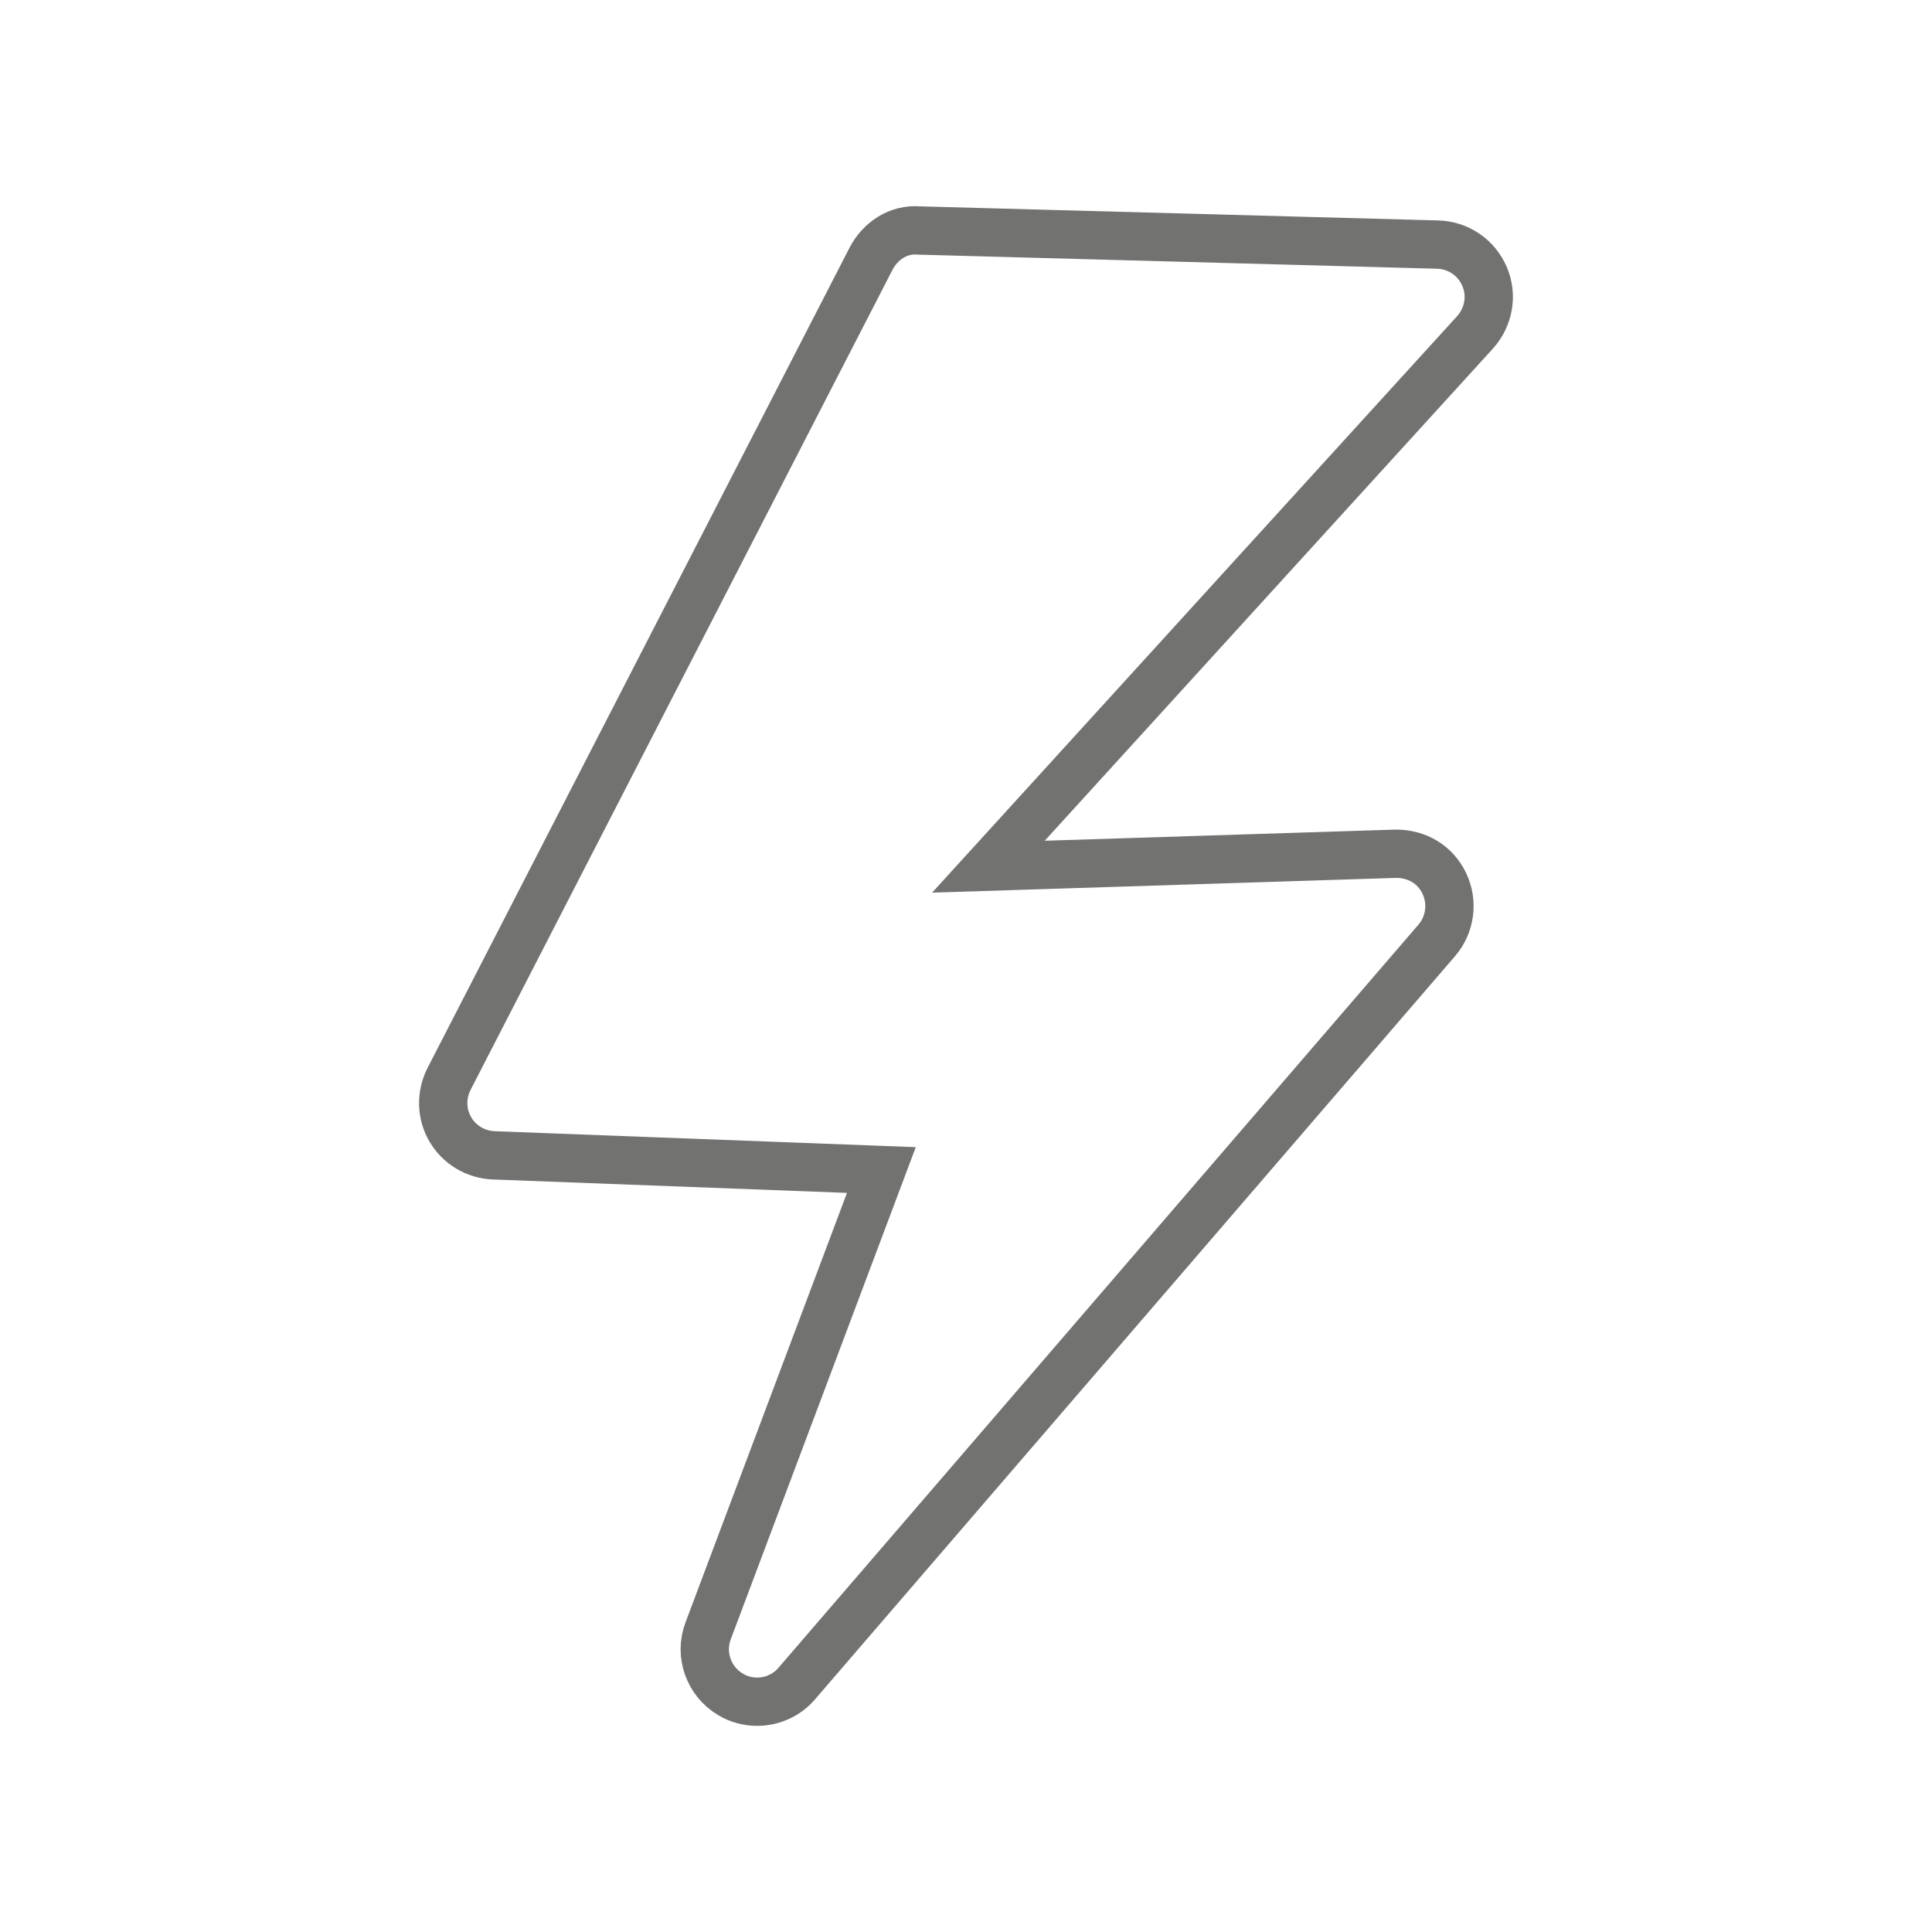 <?xml version="1.0" encoding="utf-8"?>
<!-- Generator: Adobe Illustrator 24.3.0, SVG Export Plug-In . SVG Version: 6.00 Build 0)  -->
<svg version="1.1" id="Layer_1" xmlns="http://www.w3.org/2000/svg" xmlns:xlink="http://www.w3.org/1999/xlink" x="0px" y="0px"
	 viewBox="0 0 100 100" style="enable-background:new 0 0 100 100;" xml:space="preserve">
<style type="text/css">
	.st0{fill:none;stroke:#727270;stroke-width:2.5;stroke-miterlimit:10;}
	.st1{fill:none;stroke:#727270;stroke-width:2;stroke-miterlimit:10;}
	.st2{fill-rule:evenodd;clip-rule:evenodd;fill:#727270;}
	.st3{fill-rule:evenodd;clip-rule:evenodd;fill:none;stroke:#727270;stroke-width:2.5;stroke-miterlimit:10;}
	.st4{fill:#727270;}
	.st5{clip-path:url(#SVGID_14_);}
	.st6{clip-path:url(#SVGID_16_);fill:#EDF0E9;}
	.st7{clip-path:url(#SVGID_16_);}
	.st8{clip-path:url(#SVGID_18_);fill:#EDF0E9;}
	.st9{clip-path:url(#SVGID_18_);}
	.st10{clip-path:url(#SVGID_22_);}
	.st11{clip-path:url(#SVGID_24_);}
	.st12{clip-path:url(#SVGID_26_);}
	.st13{clip-path:url(#SVGID_28_);}
	.st14{clip-path:url(#SVGID_18_);fill:none;}
	.st15{clip-path:url(#SVGID_30_);}
	.st16{fill:url(#SVGID_31_);}
	.st17{fill:url(#SVGID_32_);}
	.st18{fill:#C40D70;}
	.st19{opacity:0.91;}
	.st20{opacity:0;fill:#FFFFFF;}
	.st21{opacity:0.022;fill:#FFFFFF;}
	.st22{opacity:0.043;fill:#FFFFFF;}
	.st23{opacity:0.065;fill:#FFFFFF;}
	.st24{opacity:0.087;fill:#FFFFFF;}
	.st25{opacity:0.108;fill:#FFFFFF;}
	.st26{opacity:0.13;fill:#FFFFFF;}
	.st27{opacity:0.152;fill:#FFFFFF;}
	.st28{opacity:0.174;fill:#FFFFFF;}
	.st29{opacity:0.195;fill:#FFFFFF;}
	.st30{opacity:0.217;fill:#FFFFFF;}
	.st31{opacity:0.239;fill:#FFFFFF;}
	.st32{opacity:0.261;fill:#FFFFFF;}
	.st33{opacity:0.282;fill:#FFFFFF;}
	.st34{opacity:0.304;fill:#FFFFFF;}
	.st35{opacity:0.326;fill:#FFFFFF;}
	.st36{opacity:0.347;fill:#FFFFFF;}
	.st37{opacity:0.369;fill:#FFFFFF;}
	.st38{opacity:0.391;fill:#FFFFFF;}
	.st39{opacity:0.412;fill:#FFFFFF;}
	.st40{opacity:0.434;fill:#FFFFFF;}
	.st41{opacity:0.456;fill:#FFFFFF;}
	.st42{opacity:0.478;fill:#FFFFFF;}
	.st43{opacity:0.499;fill:#FFFFFF;}
	.st44{opacity:0.521;fill:#FFFFFF;}
	.st45{opacity:0.543;fill:#FFFFFF;}
	.st46{opacity:0.564;fill:#FFFFFF;}
	.st47{opacity:0.586;fill:#FFFFFF;}
	.st48{opacity:0.608;fill:#FFFFFF;}
	.st49{opacity:0.629;fill:#FFFFFF;}
	.st50{opacity:0.651;fill:#FFFFFF;}
	.st51{opacity:0.673;fill:#FFFFFF;}
	.st52{opacity:0.695;fill:#FFFFFF;}
	.st53{opacity:0.716;fill:#FFFFFF;}
	.st54{opacity:0.738;fill:#FFFFFF;}
	.st55{opacity:0.76;fill:#FFFFFF;}
	.st56{opacity:0.781;fill:#FFFFFF;}
	.st57{opacity:0.803;fill:#FFFFFF;}
	.st58{opacity:0.825;fill:#FFFFFF;}
	.st59{opacity:0.847;fill:#FFFFFF;}
	.st60{opacity:0.868;fill:#FFFFFF;}
	.st61{opacity:0.89;fill:#FFFFFF;}
	.st62{opacity:0.69;}
	.st63{opacity:0;fill:#279BD2;}
	.st64{opacity:0.022;fill:#2798CF;}
	.st65{opacity:0.043;fill:#2795CD;}
	.st66{opacity:0.065;fill:#2792CA;}
	.st67{opacity:0.087;fill:#278FC7;}
	.st68{opacity:0.108;fill:#278CC4;}
	.st69{opacity:0.13;fill:#2789C2;}
	.st70{opacity:0.152;fill:#2786BF;}
	.st71{opacity:0.174;fill:#2783BC;}
	.st72{opacity:0.195;fill:#2780B9;}
	.st73{opacity:0.217;fill:#277DB7;}
	.st74{opacity:0.239;fill:#277BB4;}
	.st75{opacity:0.261;fill:#2778B1;}
	.st76{opacity:0.282;fill:#2775AE;}
	.st77{opacity:0.304;fill:#2772AC;}
	.st78{opacity:0.326;fill:#276FA9;}
	.st79{opacity:0.347;fill:#276CA6;}
	.st80{opacity:0.369;fill:#2769A4;}
	.st81{opacity:0.391;fill:#2766A1;}
	.st82{opacity:0.412;fill:#27639E;}
	.st83{opacity:0.434;fill:#27609B;}
	.st84{opacity:0.456;fill:#265D99;}
	.st85{opacity:0.478;fill:#265A96;}
	.st86{opacity:0.499;fill:#265793;}
	.st87{opacity:0.521;fill:#265490;}
	.st88{opacity:0.543;fill:#26518E;}
	.st89{opacity:0.564;fill:#264E8B;}
	.st90{opacity:0.586;fill:#264B88;}
	.st91{opacity:0.608;fill:#264886;}
	.st92{opacity:0.629;fill:#264583;}
	.st93{opacity:0.651;fill:#264280;}
	.st94{opacity:0.673;fill:#26407D;}
	.st95{opacity:0.695;fill:#263D7B;}
	.st96{opacity:0.716;fill:#263A78;}
	.st97{opacity:0.738;fill:#263775;}
	.st98{opacity:0.76;fill:#263472;}
	.st99{opacity:0.781;fill:#263170;}
	.st100{opacity:0.803;fill:#262E6D;}
	.st101{opacity:0.825;fill:#262B6A;}
	.st102{opacity:0.847;fill:#262867;}
	.st103{opacity:0.868;fill:#262565;}
	.st104{opacity:0.89;fill:#262262;}
	.st105{opacity:0.5;}
	.st106{clip-path:url(#SVGID_34_);}
	.st107{fill:#EDF0E9;}
	.st108{clip-path:url(#SVGID_38_);}
	.st109{clip-path:url(#SVGID_40_);}
	.st110{clip-path:url(#SVGID_42_);}
	.st111{clip-path:url(#SVGID_44_);}
	.st112{fill:none;}
	.st113{clip-path:url(#SVGID_46_);}
	.st114{fill:url(#SVGID_47_);}
	.st115{fill:url(#SVGID_48_);}
</style>
<g>
	<path class="st0" d="M39.19,88.08c-0.47,0-0.95-0.12-1.38-0.38c-1.13-0.67-1.62-2.06-1.16-3.28l8.97-23.86l-20.07-0.76
		c-0.93-0.04-1.77-0.54-2.24-1.34c-0.47-0.8-0.49-1.78-0.07-2.61L45.08,13.4c0.48-0.93,1.42-1.56,2.48-1.47l26.86,0.73
		c1.06,0.03,2,0.67,2.42,1.65c0.42,0.97,0.22,2.1-0.49,2.89L51.16,44.86l21.07-0.67c1.13-0.01,2.07,0.57,2.53,1.54
		c0.46,0.97,0.31,2.12-0.39,2.94L41.24,87.14C40.71,87.76,39.95,88.08,39.19,88.08z"/>
</g>
</svg>
